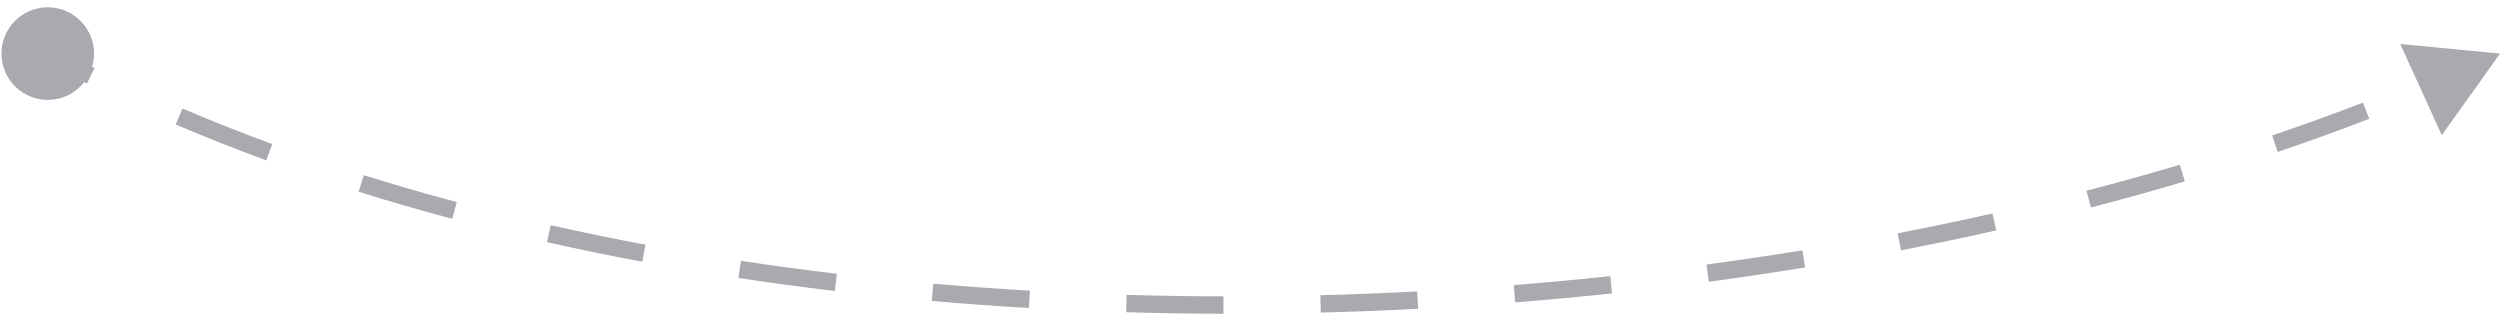 <svg width="288" height="37" viewBox="0 0 288 37" fill="none" xmlns="http://www.w3.org/2000/svg">
<path d="M8.168 6.072C8.112 4.6 6.873 3.452 5.402 3.508C3.93 3.564 2.782 4.802 2.838 6.274C2.894 7.746 4.132 8.894 5.604 8.838C7.076 8.782 8.223 7.544 8.168 6.072ZM288 6.172L282.252 5.633L284.659 10.881L288 6.172ZM283.706 7.592C283.381 7.737 283.055 7.881 282.728 8.025L283.131 8.94C283.459 8.796 283.787 8.651 284.113 8.505L283.706 7.592ZM272.395 12.286C268.978 13.605 265.48 14.869 261.909 16.079L262.23 17.026C265.813 15.812 269.324 14.543 272.755 13.219L272.395 12.286ZM251.262 19.459C247.728 20.509 244.134 21.508 240.488 22.454L240.739 23.422C244.397 22.473 248.001 21.471 251.547 20.418L251.262 19.459ZM229.639 25.082C226.037 25.893 222.391 26.655 218.708 27.367L218.898 28.349C222.591 27.635 226.246 26.871 229.859 26.057L229.639 25.082ZM207.708 29.327C204.051 29.924 200.364 30.472 196.653 30.971L196.786 31.962C200.506 31.462 204.203 30.913 207.869 30.314L207.708 29.327ZM185.555 32.307C181.864 32.7 178.155 33.045 174.433 33.34L174.512 34.337C178.243 34.041 181.961 33.696 185.661 33.302L185.555 32.307ZM163.284 34.074C159.568 34.269 155.845 34.414 152.118 34.509L152.144 35.508C155.879 35.413 159.612 35.268 163.336 35.073L163.284 34.074ZM140.945 34.642C137.217 34.636 133.492 34.578 129.773 34.469L129.744 35.468C133.472 35.578 137.206 35.636 140.943 35.642L140.945 34.642ZM118.613 33.983C114.884 33.767 111.167 33.498 107.468 33.175L107.381 34.171C111.09 34.495 114.817 34.765 118.555 34.981L118.613 33.983ZM96.352 32.032C92.636 31.591 88.943 31.094 85.28 30.539L85.13 31.527C88.804 32.084 92.508 32.583 96.234 33.025L96.352 32.032ZM74.267 28.679C70.585 27.991 66.939 27.241 63.335 26.43L63.115 27.406C66.732 28.22 70.39 28.971 74.084 29.662L74.267 28.679ZM52.488 23.764C48.858 22.794 45.279 21.757 41.758 20.652L41.459 21.606C44.994 22.716 48.587 23.757 52.23 24.73L52.488 23.764ZM31.19 17.063C27.664 15.77 24.207 14.403 20.827 12.96L20.434 13.88C23.831 15.33 27.304 16.703 30.846 18.002L31.19 17.063ZM10.681 8.285C9.011 7.455 7.363 6.604 5.739 5.732L5.266 6.614C6.9 7.49 8.557 8.346 10.236 9.181L10.681 8.285ZM10.832 5.971C10.721 3.027 8.244 0.732 5.301 0.843C2.357 0.955 0.062 3.432 0.173 6.375C0.285 9.319 2.762 11.614 5.705 11.502C8.648 11.391 10.944 8.914 10.832 5.971ZM288 6.172L276.506 5.065L281.294 15.573L288 6.172ZM272.215 11.82C268.804 13.136 265.313 14.398 261.749 15.605L262.39 17.499C265.98 16.284 269.497 15.012 272.935 13.686L272.215 11.82ZM251.12 18.98C247.591 20.028 244.003 21.025 240.362 21.97L240.865 23.906C244.528 22.955 248.138 21.952 251.689 20.897L251.12 18.98ZM229.529 24.594C225.932 25.404 222.291 26.166 218.613 26.877L218.993 28.84C222.691 28.125 226.351 27.36 229.969 26.545L229.529 24.594ZM207.627 28.834C203.975 29.43 200.293 29.977 196.586 30.476L196.852 32.458C200.578 31.957 204.278 31.407 207.949 30.808L207.627 28.834ZM185.502 31.81C181.816 32.203 178.111 32.547 174.393 32.842L174.551 34.836C178.287 34.539 182.01 34.194 185.714 33.799L185.502 31.81ZM163.258 33.575C159.547 33.769 155.828 33.914 152.106 34.009L152.157 36.008C155.896 35.913 159.633 35.767 163.362 35.572L163.258 33.575ZM140.946 34.142C137.223 34.136 133.502 34.078 129.788 33.969L129.729 35.968C133.462 36.078 137.201 36.136 140.942 36.142L140.946 34.142ZM118.642 33.484C114.918 33.269 111.206 33 107.512 32.677L107.338 34.669C111.052 34.994 114.783 35.264 118.527 35.481L118.642 33.484ZM96.411 31.535C92.7 31.095 89.013 30.599 85.355 30.044L85.055 32.022C88.735 32.579 92.444 33.079 96.176 33.521L96.411 31.535ZM74.359 28.187C70.683 27.5 67.043 26.752 63.445 25.942L63.005 27.893C66.628 28.709 70.292 29.462 73.992 30.153L74.359 28.187ZM52.617 23.281C48.994 22.313 45.422 21.278 41.908 20.175L41.309 22.083C44.851 23.195 48.451 24.238 52.101 25.213L52.617 23.281ZM31.362 16.593C27.844 15.304 24.395 13.94 21.023 12.501L20.238 14.34C23.643 15.793 27.124 17.17 30.674 18.471L31.362 16.593ZM10.903 7.837C9.238 7.009 7.595 6.161 5.976 5.292L5.03 7.054C6.668 7.933 8.33 8.791 10.013 9.628L10.903 7.837Z" fill="#A8AAAF"/>
</svg>
